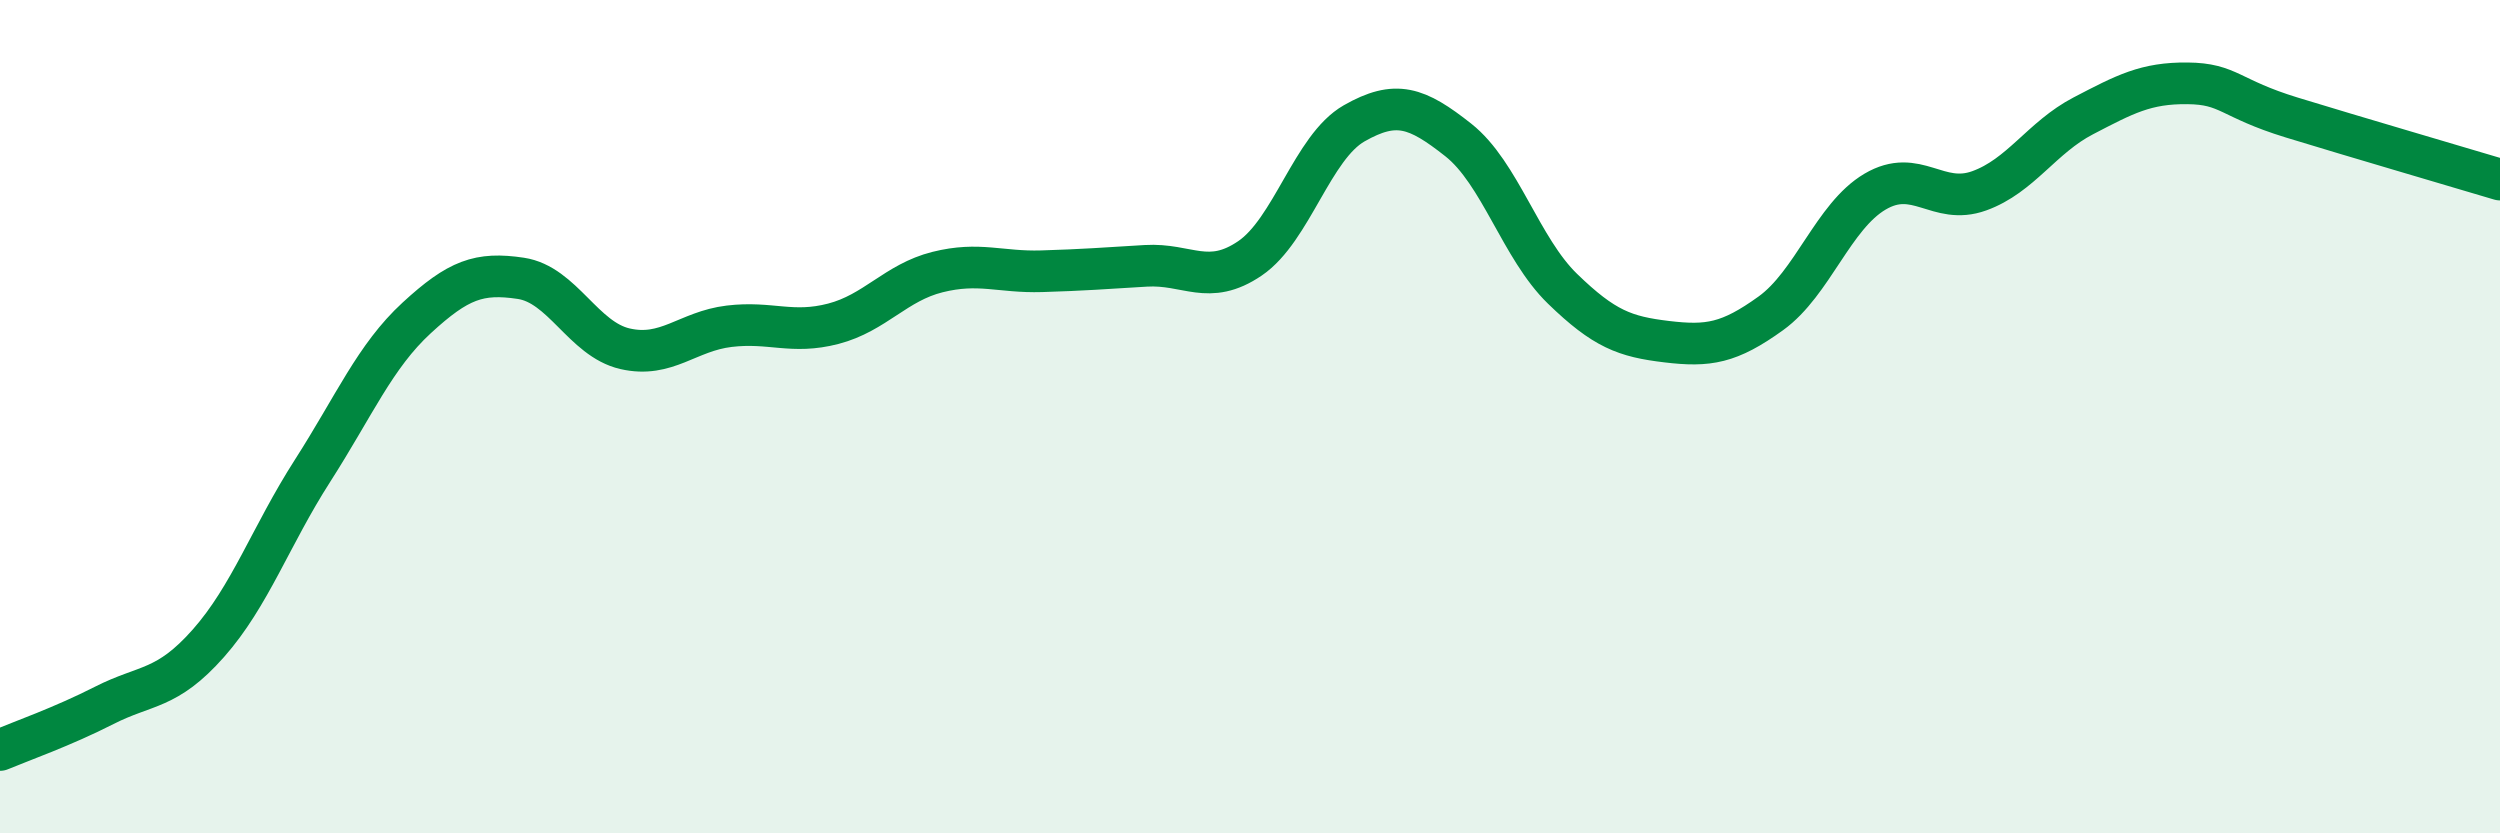 
    <svg width="60" height="20" viewBox="0 0 60 20" xmlns="http://www.w3.org/2000/svg">
      <path
        d="M 0,18 C 0.5,17.79 1.5,17.44 2.5,16.93 C 3.5,16.42 4,16.57 5,15.44 C 6,14.31 6.5,12.86 7.5,11.3 C 8.5,9.74 9,8.55 10,7.63 C 11,6.71 11.5,6.53 12.5,6.68 C 13.5,6.83 14,8.14 15,8.37 C 16,8.6 16.5,7.95 17.5,7.83 C 18.5,7.71 19,8.03 20,7.77 C 21,7.51 21.5,6.78 22.5,6.53 C 23.5,6.28 24,6.54 25,6.51 C 26,6.48 26.5,6.44 27.5,6.38 C 28.5,6.32 29,6.88 30,6.2 C 31,5.52 31.5,3.53 32.5,2.96 C 33.5,2.39 34,2.57 35,3.36 C 36,4.15 36.5,5.96 37.5,6.93 C 38.5,7.9 39,8.08 40,8.2 C 41,8.32 41.5,8.24 42.5,7.52 C 43.5,6.8 44,5.19 45,4.6 C 46,4.01 46.5,4.94 47.5,4.58 C 48.5,4.22 49,3.3 50,2.78 C 51,2.26 51.5,1.99 52.5,2 C 53.5,2.01 53.5,2.36 55,2.82 C 56.5,3.28 59,4.01 60,4.31L60 20L0 20Z"
        fill="#008740"
        opacity="0.1"
        stroke-linecap="round"
        stroke-linejoin="round"
      />
      <path
        d="M 0,18 C 0.5,17.79 1.5,17.44 2.5,16.93 C 3.5,16.42 4,16.57 5,15.44 C 6,14.31 6.5,12.86 7.5,11.3 C 8.5,9.74 9,8.55 10,7.63 C 11,6.71 11.5,6.53 12.5,6.68 C 13.5,6.83 14,8.14 15,8.37 C 16,8.6 16.5,7.95 17.5,7.83 C 18.5,7.71 19,8.03 20,7.77 C 21,7.51 21.5,6.78 22.5,6.53 C 23.5,6.28 24,6.54 25,6.51 C 26,6.48 26.5,6.44 27.5,6.38 C 28.5,6.32 29,6.88 30,6.2 C 31,5.52 31.5,3.53 32.5,2.96 C 33.5,2.39 34,2.57 35,3.36 C 36,4.15 36.5,5.96 37.5,6.93 C 38.5,7.9 39,8.08 40,8.2 C 41,8.32 41.5,8.24 42.5,7.52 C 43.5,6.8 44,5.19 45,4.6 C 46,4.01 46.5,4.94 47.5,4.58 C 48.5,4.22 49,3.3 50,2.78 C 51,2.26 51.5,1.99 52.5,2 C 53.5,2.01 53.5,2.36 55,2.82 C 56.5,3.28 59,4.01 60,4.31"
        stroke="#008740"
        stroke-width="1"
        fill="none"
        stroke-linecap="round"
        stroke-linejoin="round"
      />
    </svg>
  